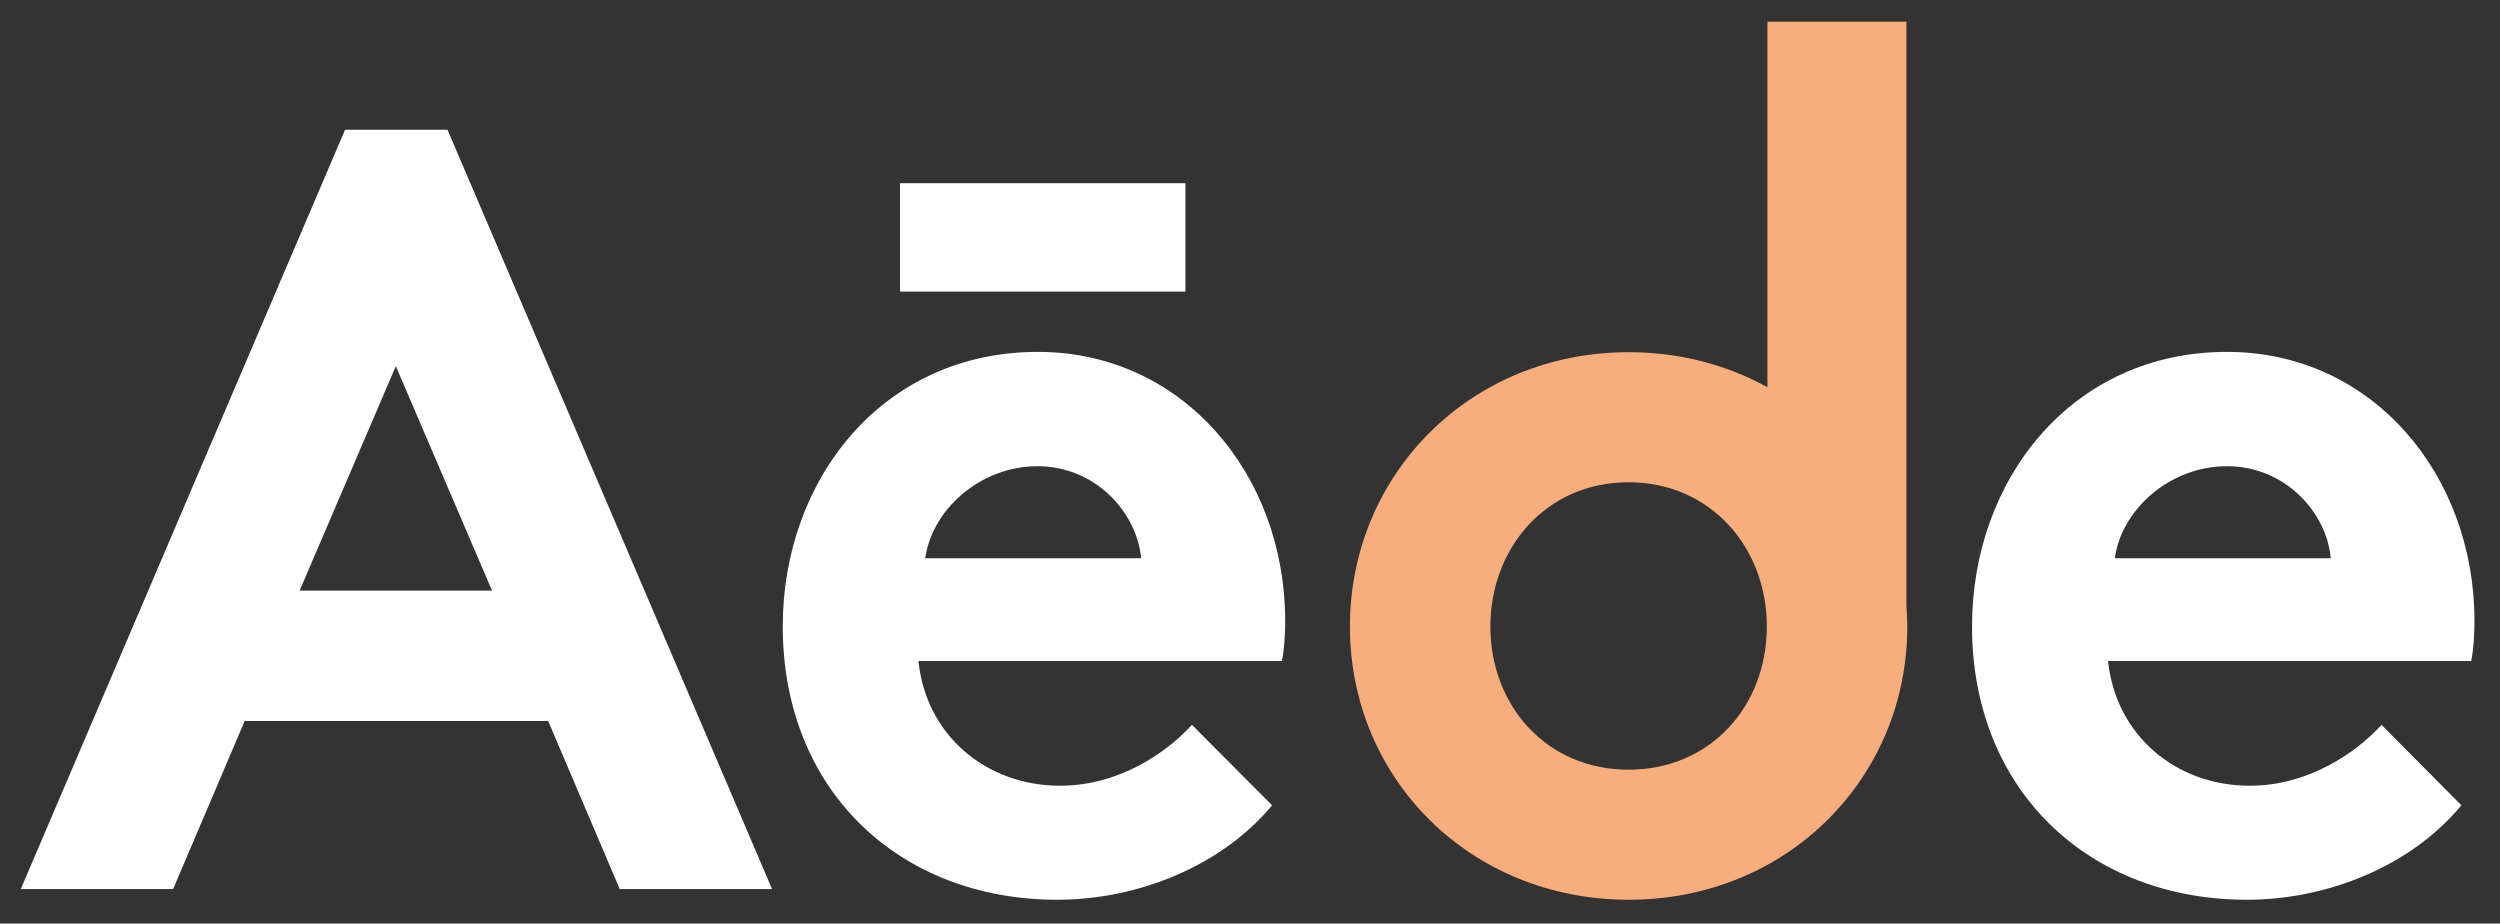 <?xml version="1.0" encoding="utf-8"?>
<!-- Generator: Adobe Illustrator 26.5.0, SVG Export Plug-In . SVG Version: 6.00 Build 0)  -->
<svg version="1.1" id="Calque_1" xmlns="http://www.w3.org/2000/svg" xmlns:xlink="http://www.w3.org/1999/xlink" x="0px" y="0px"
	 viewBox="0 0 841.9 311" style="enable-background:new 0 0 841.9 311;" xml:space="preserve">
<rect x="0" y="0" width="841.9" height="311" fill="#333333" stroke="none"/>
<style type="text/css">
	.st0{fill:#FFFFFF;}
	.st1{fill:#F7AE7C;}
</style>
<path class="st0" d="M133.3,123.3l32.4,75.6h-64.8L133.3,123.3z M116.2,43.7L7,299.4h51.3l24.1-56.6h102.2l24.1,56.6h51.3
	L150.7,43.7H116.2z"/>
<g>
	<path class="st0" d="M428.4,271.2C411.3,291.7,383.2,303,356,303c-52.8,0-92.4-36.5-92.4-92.1c0-49.3,33.5-92.4,85.9-92.4
		c48.8,0,83.3,41.3,83.3,90.6c0,4.7-0.3,9.5-1.1,13.5H309.3c2.5,24.8,22.6,42,47.7,42c20,0,36-11.3,44.4-20.5L428.4,271.2z
		 M384.3,188c-1.5-15.7-15.6-31-34.9-31c-19.6,0-35.7,15-37.8,31H384.3z"/>
	<path class="st0" d="M828.9,271.2c-17,20.5-45.1,31.8-72.3,31.8c-52.8,0-92.5-36.5-92.5-92.1c0-49.3,33.5-92.4,85.9-92.4
		c48.8,0,83.3,41.3,83.3,90.6c0,4.7-0.3,9.5-1.1,13.5H709.9c2.6,24.8,22.6,42,47.7,42c20,0,36-11.3,44.4-20.5L828.9,271.2z
		 M784.9,188c-1.4-15.7-15.6-31-34.9-31c-19.7,0-35.7,15-37.8,31H784.9z"/>
</g>
<rect x="303.1" y="61.7" class="st0" width="96.1" height="36.5"/>
<g>
	<path class="st1" d="M548.4,259.2c-27.6,0-46.5-21.6-46.5-48.2s18.9-48.6,46.5-48.6c27.6,0,46.6,21.9,46.6,48.6
		S576.1,259.2,548.4,259.2 M642,203.7V7.3h-46.8v123.1c-13.6-7.5-29.5-11.8-46.7-11.8c-53.5,0-93.9,41.3-93.9,92.4
		c0,51.1,40.4,92,93.9,92c53.4,0,93.8-41,93.8-92C642.3,208.5,642.1,206.1,642,203.7"/>
</g>
</svg>
